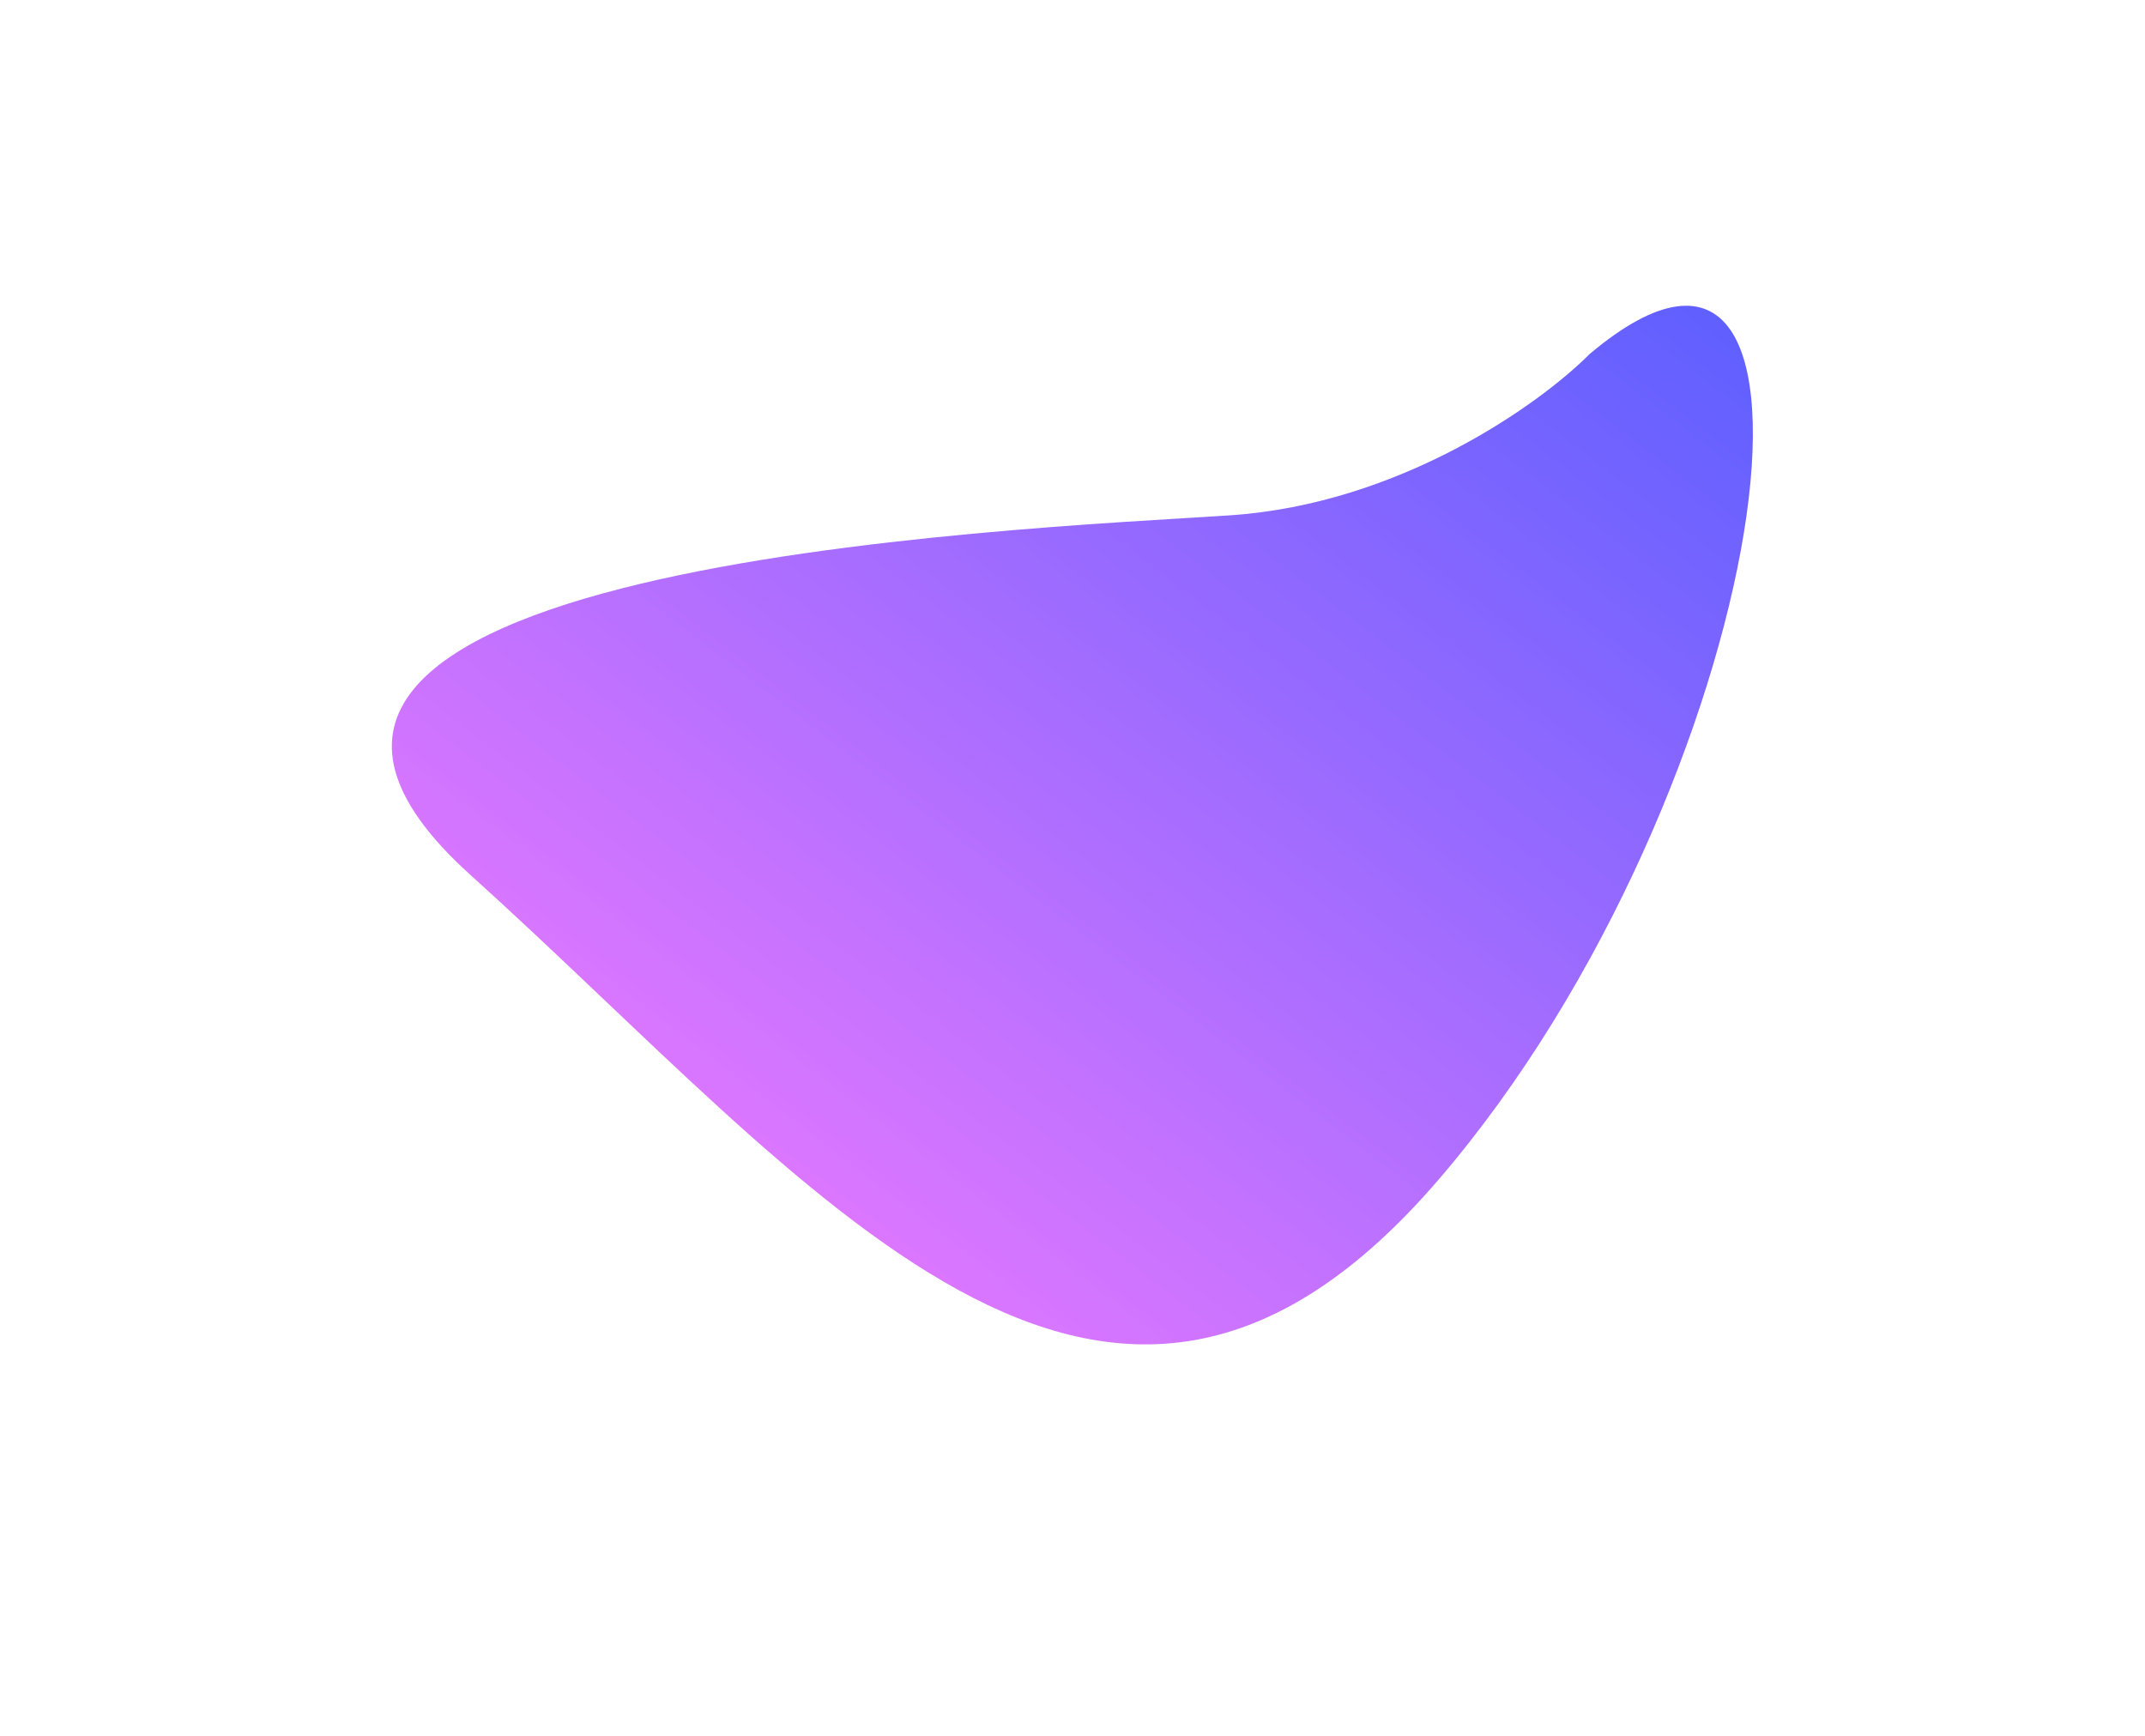 <?xml version="1.0" encoding="UTF-8"?> <svg xmlns="http://www.w3.org/2000/svg" width="1096" height="887" viewBox="0 0 1096 887" fill="none"><g filter="url(#filter0_f_197_389)"><path d="M628.285 263.279C715.755 257.492 787.35 205.928 812.214 180.87C953.937 61.618 906.397 402.921 735.272 602.386C564.146 801.851 416.689 605.902 240.372 446.983C64.054 288.063 518.947 270.512 628.285 263.279Z" fill="url(#paint0_linear_197_389)"></path></g><defs><filter id="filter0_f_197_389" x="0.215" y="-43.797" width="1095.43" height="930.619" filterUnits="userSpaceOnUse" color-interpolation-filters="sRGB"><feFlood flood-opacity="0" result="BackgroundImageFix"></feFlood><feBlend mode="normal" in="SourceGraphic" in2="BackgroundImageFix" result="shape"></feBlend><feGaussianBlur stdDeviation="100" result="effect1_foregroundBlur_197_389"></feGaussianBlur></filter><linearGradient id="paint0_linear_197_389" x1="884.773" y1="110.346" x2="441.939" y2="687.817" gradientUnits="userSpaceOnUse"><stop stop-color="#575EFF"></stop><stop offset="1" stop-color="#E478FF"></stop></linearGradient></defs></svg> 
